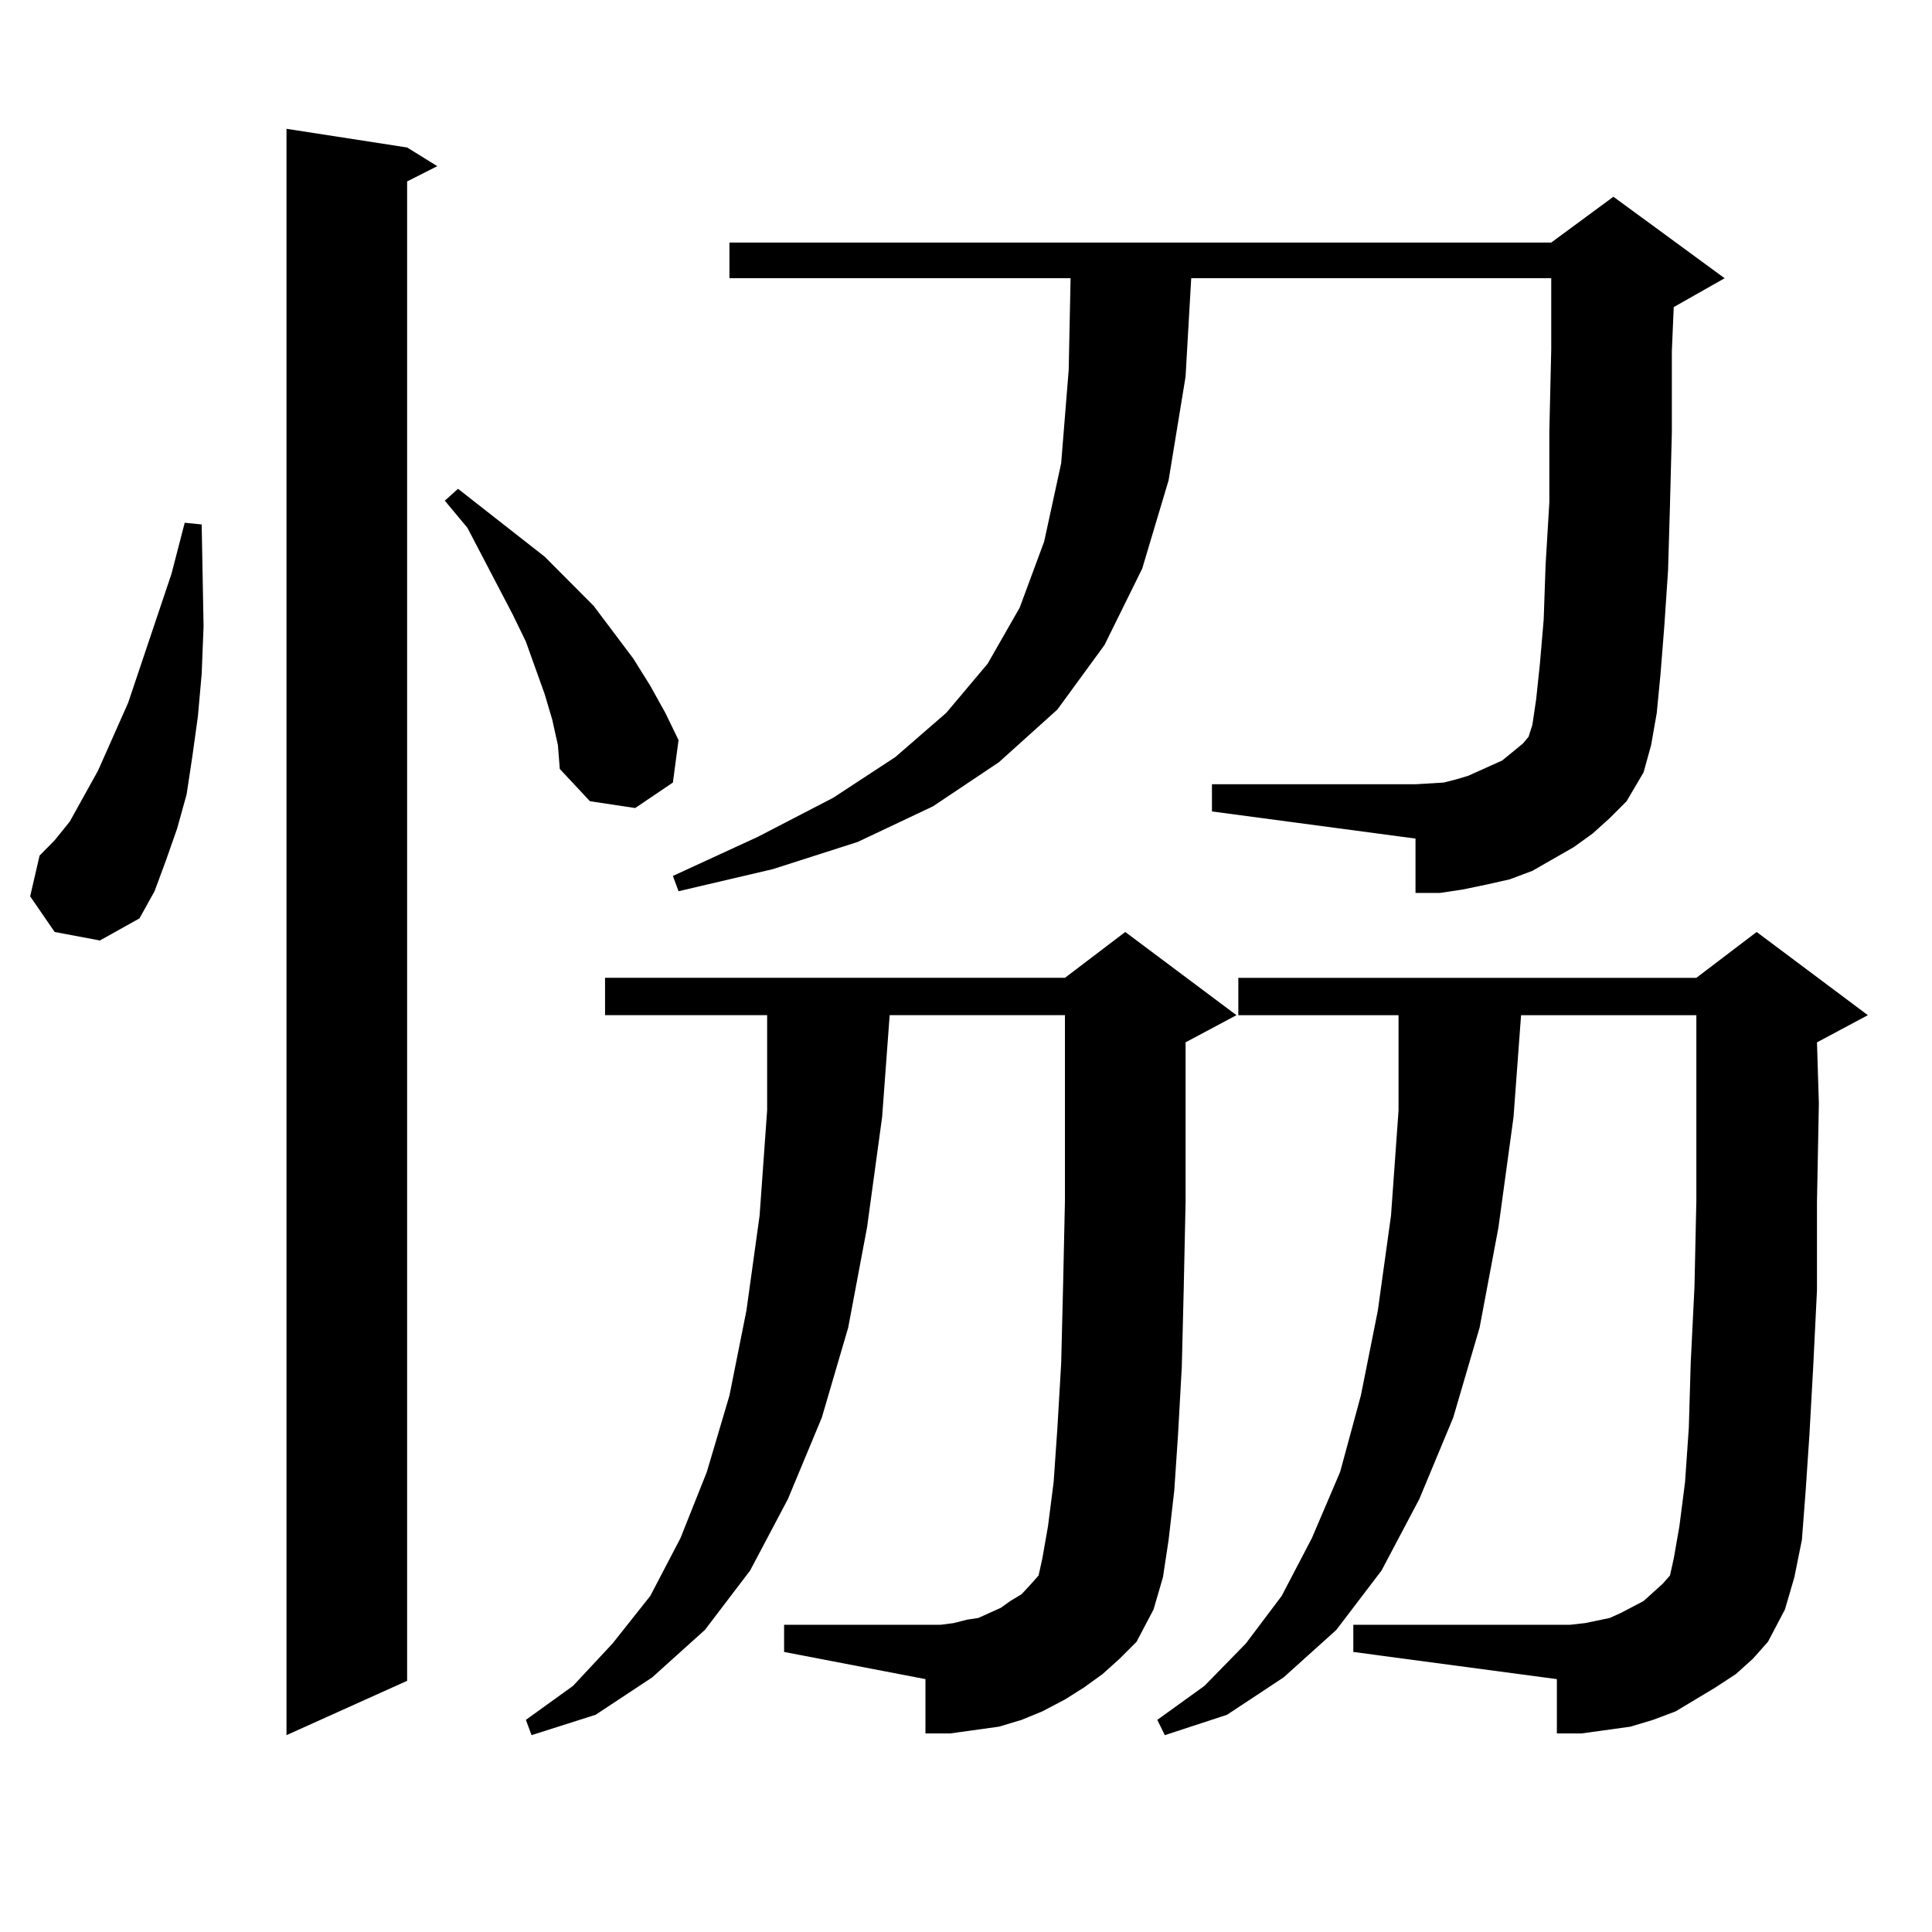 <?xml version="1.0" encoding="utf-8"?>
<!-- Generator: Adobe Illustrator 16.0.0, SVG Export Plug-In . SVG Version: 6.00 Build 0)  -->
<!DOCTYPE svg PUBLIC "-//W3C//DTD SVG 1.1//EN" "http://www.w3.org/Graphics/SVG/1.1/DTD/svg11.dtd">
<svg version="1.1" id="图层_1" xmlns="http://www.w3.org/2000/svg" xmlns:xlink="http://www.w3.org/1999/xlink" x="0px" y="0px"
	 width="1000px" height="1000px" viewBox="0 0 1000 1000" enable-background="new 0 0 1000 1000" xml:space="preserve">
<path d="M28.292,482.391L15.61,463.934l4.878-21.094l7.805-7.91l7.805-9.668l14.634-26.367l15.609-35.156l22.438-66.797
	l6.829-26.367l8.78,0.879l0.976,52.734l-0.976,24.609l-1.951,21.973l-2.927,21.094l-2.927,19.336l-4.878,17.578l-5.854,16.699
	l-5.854,15.82l-7.805,14.063l-20.487,11.426L28.292,482.391z M210.727,76.336l15.609,9.668l-15.609,7.91v776.074l-62.438,28.125
	V66.668L210.727,76.336z M285.847,372.527l-3.902-13.184l-9.756-27.246l-6.829-14.063l-23.414-44.824l-11.707-14.063l6.829-6.152
	l44.877,35.156l25.365,25.488l20.487,27.246l8.78,14.063l7.805,14.063l6.829,14.063l-2.927,21.973l-19.512,13.184l-23.414-3.516
	l-15.609-16.699l-0.976-12.305L285.847,372.527z M570.718,866.473l-9.756,7.031l-9.756,6.152l-11.707,6.152l-10.731,4.395
	l-11.707,3.516l-12.683,1.758l-12.683,1.758h-12.683v-28.125l-73.169-14.063v-14.063h80.974l6.829-0.879l6.829-1.758l5.854-0.879
	l5.854-2.637l5.854-2.637l4.878-3.516l5.854-3.516l4.878-5.273l3.902-4.395l1.951-8.789l2.927-16.699l2.927-22.852l1.951-28.125
	l1.951-33.398l0.976-39.551l0.976-44.824v-95.801h-90.729l-3.902,52.734l-7.805,57.129l-9.756,51.855l-13.658,46.582l-17.561,42.188
	l-19.512,36.914l-23.414,30.762l-27.316,24.609l-29.268,19.336l-33.17,10.547l-2.927-7.91l24.39-17.578l20.487-21.973l19.512-24.609
	l15.609-29.883l13.658-34.277l11.707-39.551l8.78-43.945l6.829-49.219l3.902-54.492v-49.219h-83.9v-19.336h238.043l31.219-23.73
	l57.56,43.066l-26.341,14.063v82.617l-0.976,45.703l-0.976,39.551l-1.951,35.156l-1.951,29.004l-2.927,25.488l-2.927,19.336
	l-4.878,16.699l-8.78,16.699l-8.78,8.789L570.718,866.473z M824.371,431.414l-9.756,7.031l-10.731,6.152l-10.731,6.152
	l-11.707,4.395l-11.707,2.637l-12.683,2.637l-11.707,1.758h-12.683v-28.125l-105.363-14.063v-14.063h105.363l14.634-0.879
	l6.829-1.758l5.854-1.758l11.707-5.273l5.854-2.637l10.731-8.789l2.927-3.516l1.951-6.152l1.951-13.184l1.951-18.457l1.951-22.852
	l0.976-28.125l1.951-32.52v-36.914l0.976-42.188v-36.914H616.571l-2.927,50.977l-8.78,53.613l-13.658,45.703l-19.512,39.551
	l-24.39,33.398L517.061,394.5l-34.146,22.852l-39.023,18.457l-43.901,14.063l-48.779,11.426l-2.927-7.91l43.901-20.215
	l39.023-20.215l32.194-21.094l26.341-22.852l21.463-25.488l16.585-29.004l12.683-34.277l8.78-40.43l3.902-48.34l0.976-47.461
	H377.552v-18.457h425.355l32.194-23.73l57.56,42.188l-26.341,14.941l-0.976,22.852v42.188l-0.976,37.793l-0.976,33.398
	l-1.951,29.004l-1.951,24.609l-1.951,20.215l-2.927,16.699l-3.902,14.063l-8.78,14.941l-8.78,8.789L824.371,431.414z
	 M898.515,866.473l-10.731,7.031l-20.487,12.305l-11.707,4.395l-11.707,3.516l-12.683,1.758l-12.683,1.758h-12.683v-28.125
	l-105.363-14.063v-14.063h112.192l7.805-0.879l12.683-2.637l5.854-2.637l11.707-6.152l3.902-3.516l5.854-5.273l3.902-4.395
	l1.951-8.789l2.927-16.699l2.927-22.852l1.951-28.125l0.976-33.398l1.951-39.551l0.976-44.824V571.16v-7.91v-37.793h-90.729
	l-3.902,52.734l-7.805,57.129l-9.756,51.855l-13.658,46.582l-17.561,42.188l-19.512,36.914l-23.414,30.762l-27.316,24.609
	l-29.268,19.336l-32.194,10.547l-3.902-7.91l24.39-17.578l21.463-21.973l18.536-24.609l15.609-29.883l14.634-34.277l10.731-39.551
	l8.78-43.945l6.829-49.219l3.902-54.492v-49.219H640.96v-19.336h237.067l31.219-23.73l57.56,43.066l-26.341,14.063l0.976,31.641
	l-0.976,50.977v45.703l-1.951,39.551l-1.951,35.156l-1.951,29.004l-1.951,25.488l-3.902,19.336l-4.878,16.699l-8.78,16.699
	l-7.805,8.789L898.515,866.473z"/>
</svg>
